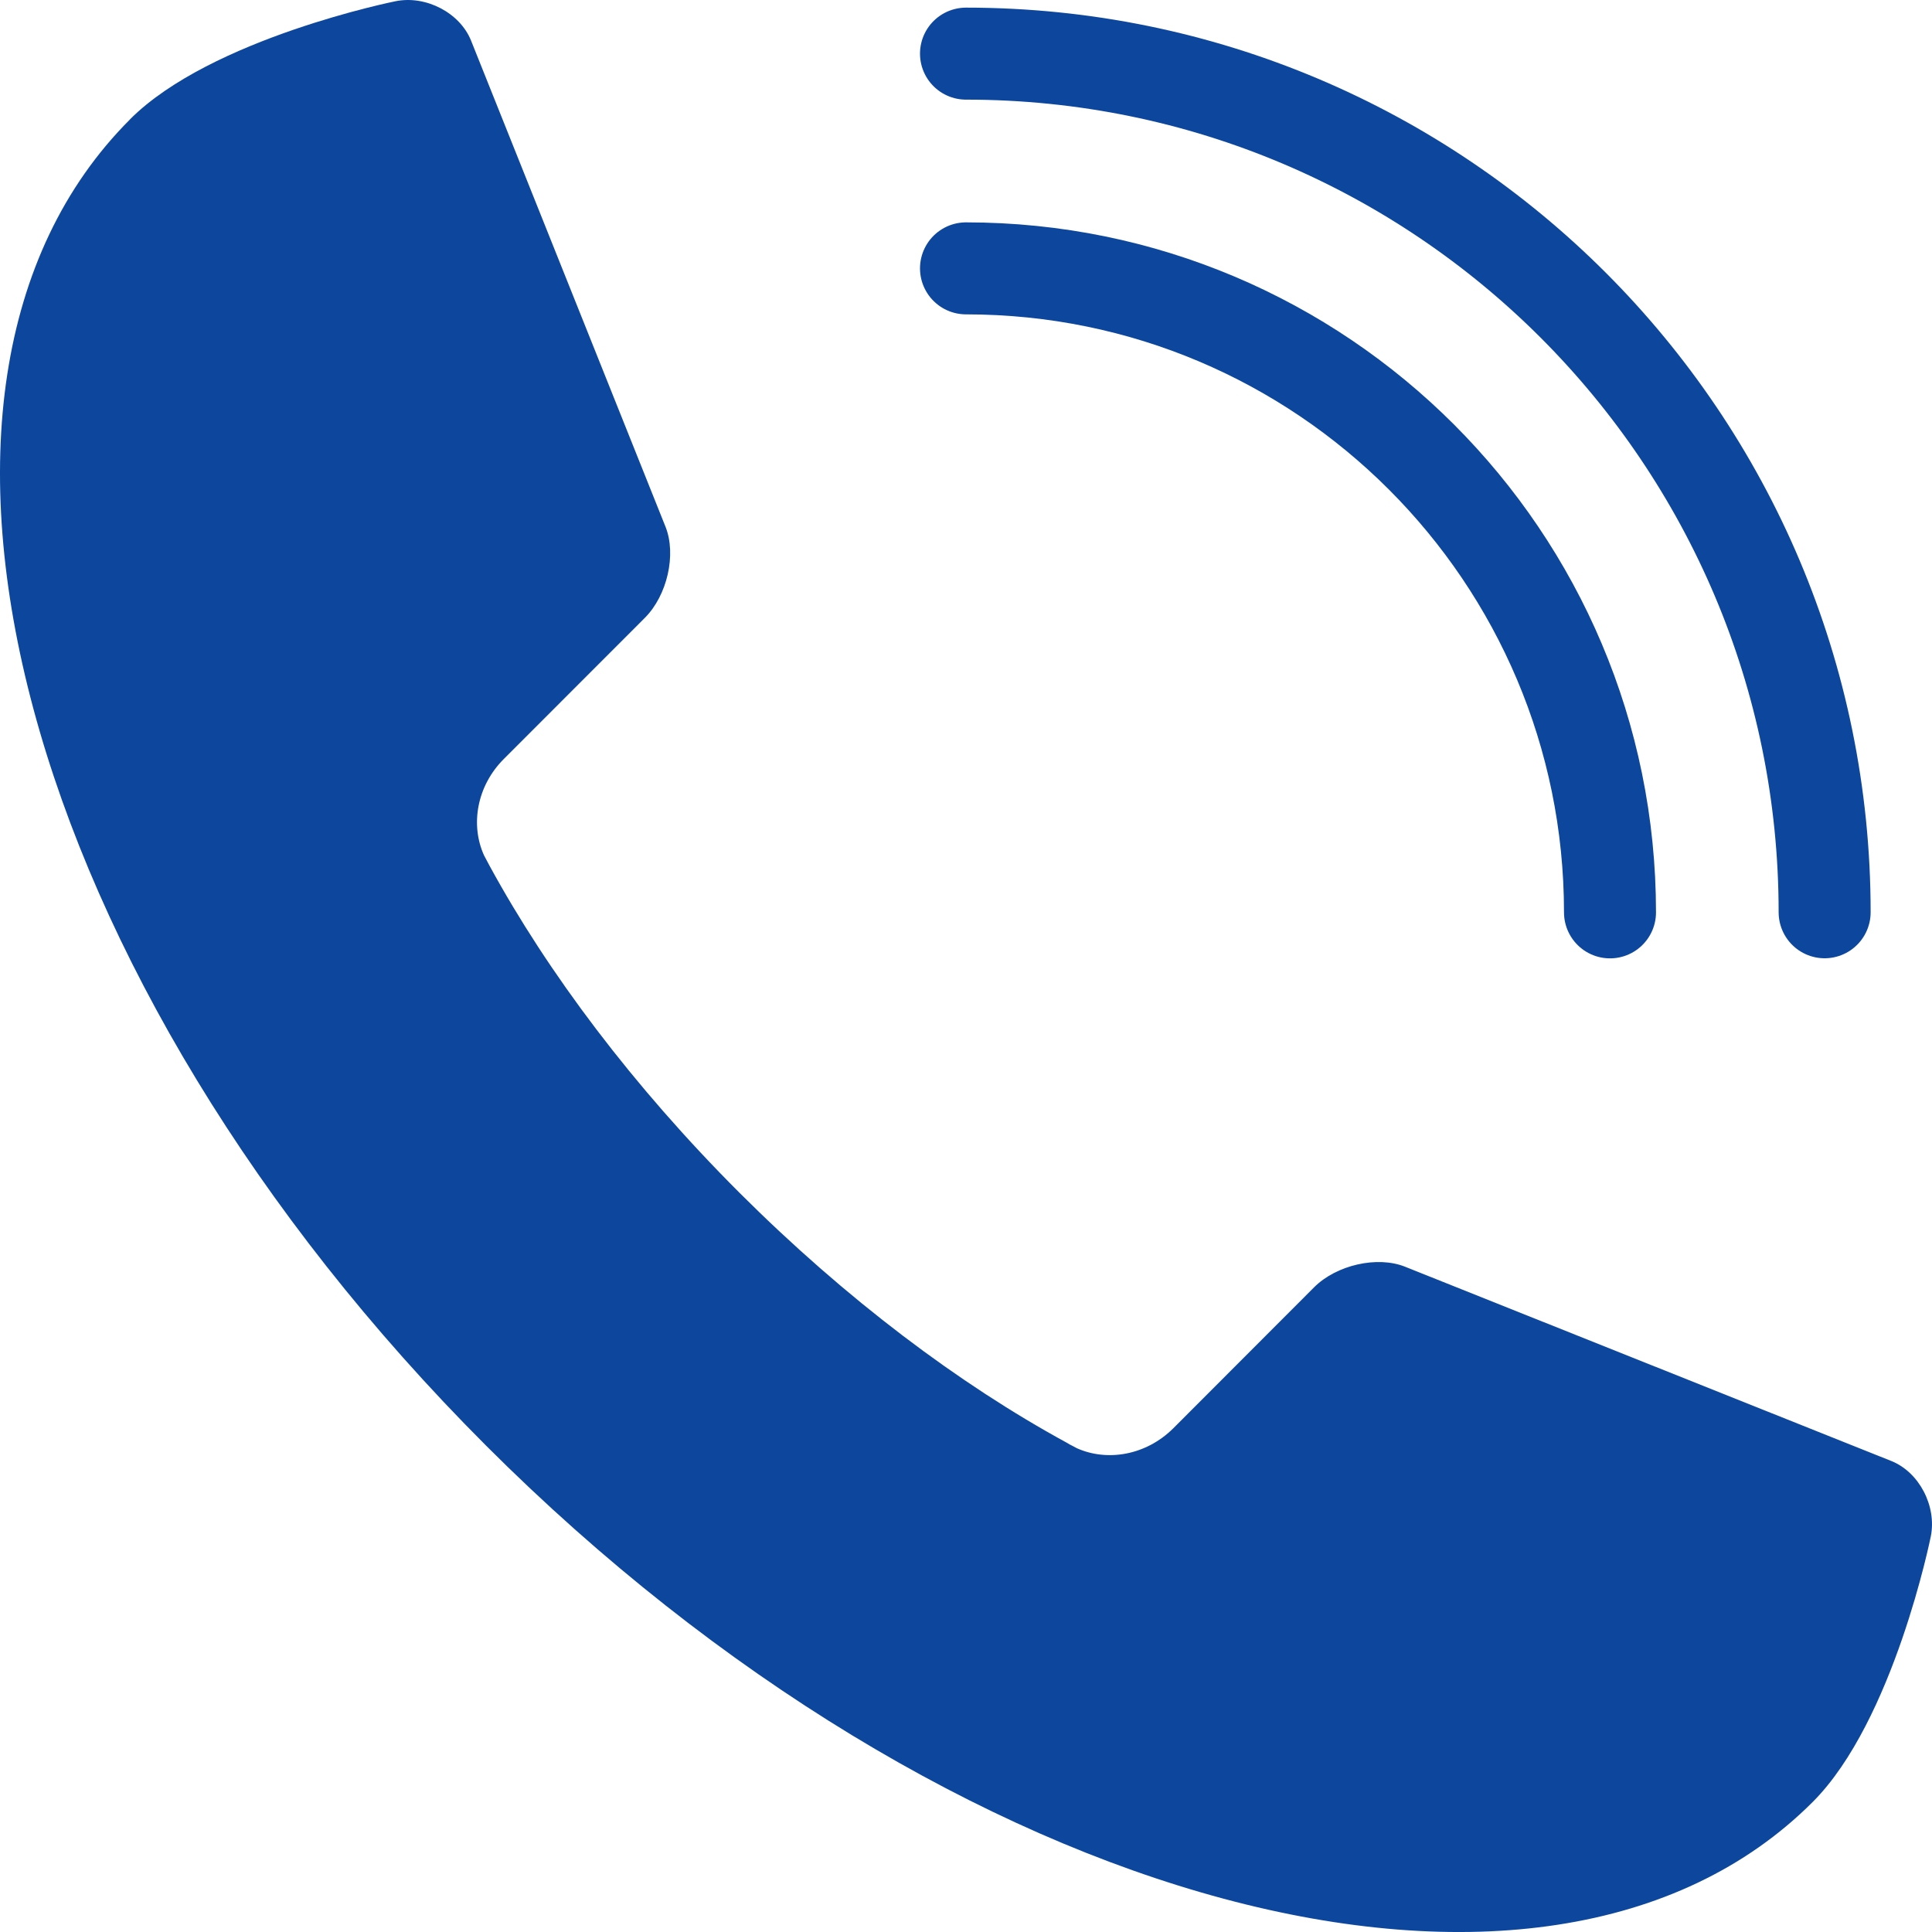 <svg width="21" height="21" viewBox="0 0 21 21" fill="none" xmlns="http://www.w3.org/2000/svg">
<path d="M10.5 2.917C14.367 2.917 17.5 6.051 17.5 9.917" stroke="#0C479D" stroke-linecap="round" stroke-linejoin="round"/>
<path d="M10.5 0.583C15.655 0.583 19.833 4.762 19.833 9.916" stroke="#0C479D" stroke-linecap="round" stroke-linejoin="round"/>
<path d="M1.414 1.296C1.414 1.296 1.414 1.296 1.414 1.297C-1.5 4.209 0.235 10.664 5.285 15.715C10.336 20.765 16.791 22.5 19.703 19.587C20.585 18.705 20.987 16.7 20.987 16.7C21.053 16.37 20.86 16.002 20.559 15.881L15.273 13.769C14.972 13.648 14.526 13.749 14.283 13.993L12.752 15.526C12.459 15.817 12.038 15.891 11.704 15.741C11.678 15.726 11.652 15.714 11.626 15.7C11.616 15.693 11.604 15.687 11.592 15.68C10.429 15.046 9.197 14.122 8.037 12.964C6.878 11.805 5.955 10.573 5.321 9.41C5.315 9.399 5.309 9.389 5.304 9.378C5.29 9.351 5.276 9.325 5.261 9.297C5.11 8.963 5.184 8.542 5.476 8.25L7.009 6.716C7.253 6.472 7.354 6.027 7.234 5.726L5.12 0.441C4.999 0.14 4.631 -0.053 4.301 0.013C4.301 0.013 2.296 0.414 1.414 1.296Z" fill="#0C479D"/>
</svg>
